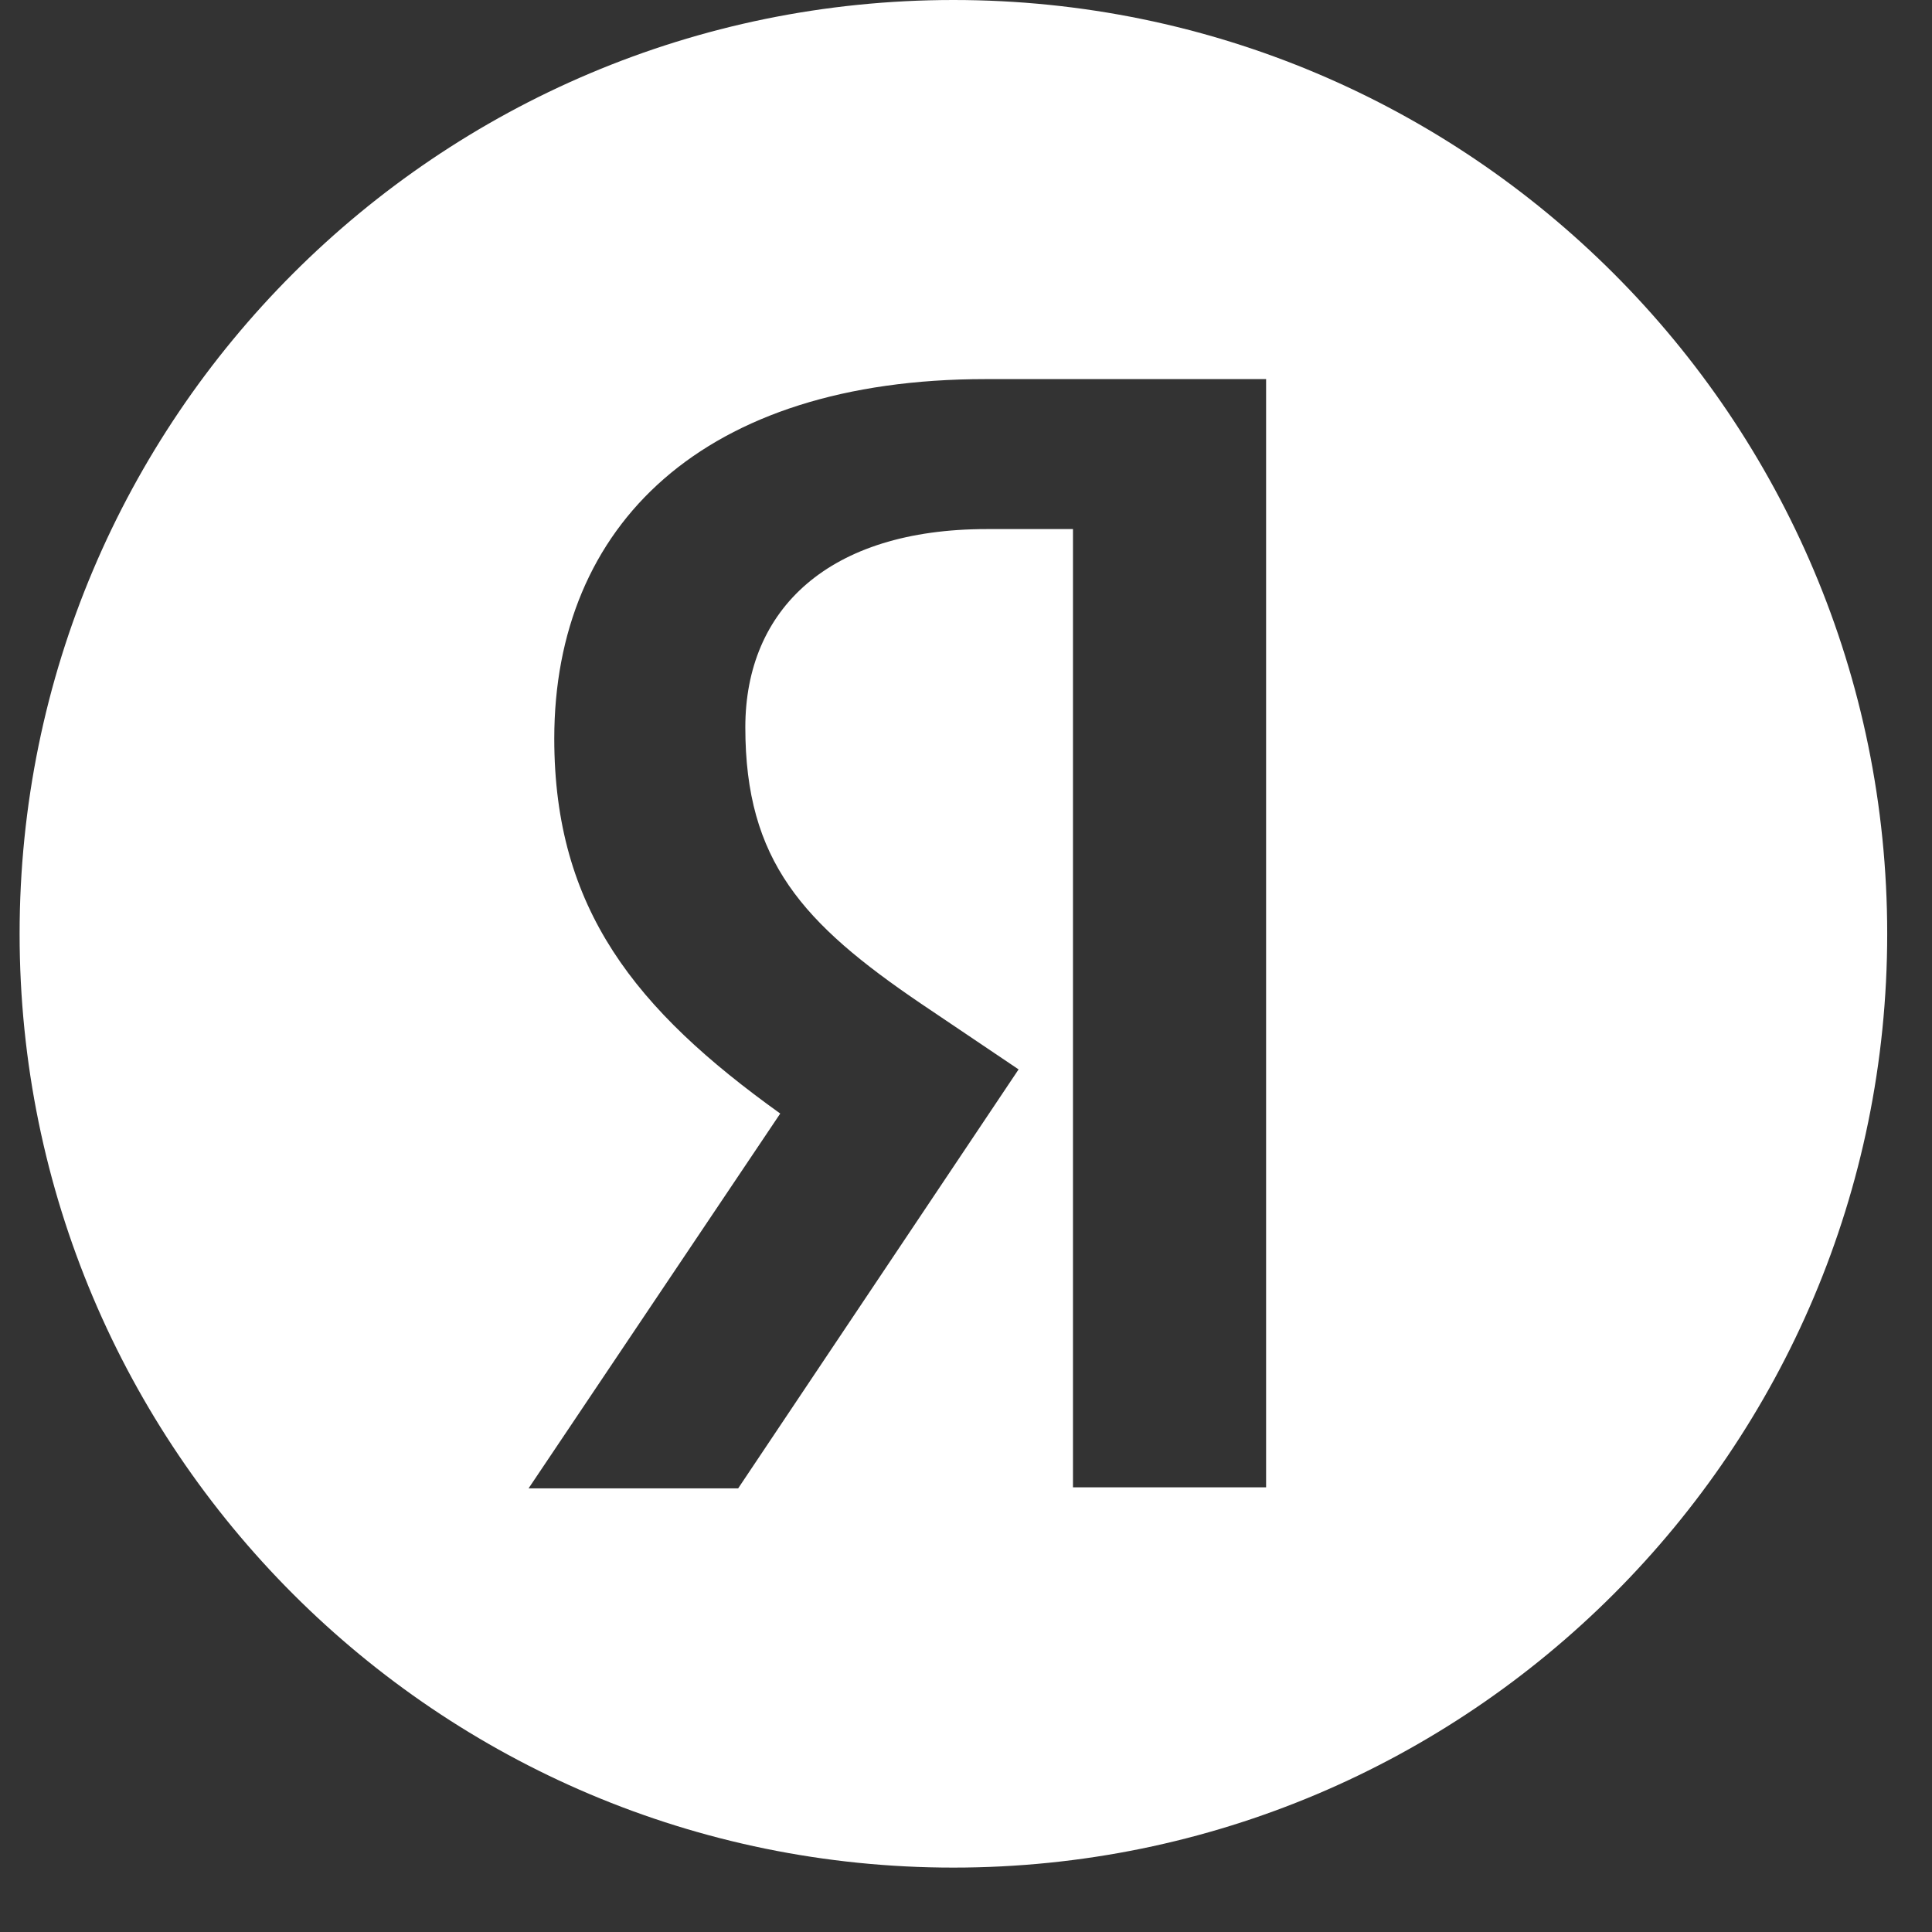 <svg width="27" height="27" viewBox="0 0 27 27" fill="none" xmlns="http://www.w3.org/2000/svg">
<rect x="0" y="0" width="27" height="27" fill="#333333" stroke="none"/>
<path fill-rule="evenodd" clip-rule="evenodd" d="M13.324 0C6.116 0 0.274 5.842 0.274 13.05C0.274 20.257 6.116 26.1 13.324 26.1C20.53 26.1 26.374 20.257 26.374 13.05C26.374 5.842 20.53 0 13.324 0ZM13.79 7.394H14.995V20.786H17.694V5.298H13.775C9.828 5.298 7.746 7.337 7.746 10.322C7.746 12.704 8.881 14.112 10.904 15.562L7.387 20.8H10.316L14.235 14.945L12.871 14.026C11.22 12.905 10.416 12.031 10.416 10.165C10.416 8.514 11.579 7.394 13.79 7.394Z" fill="white"/>
</svg>
